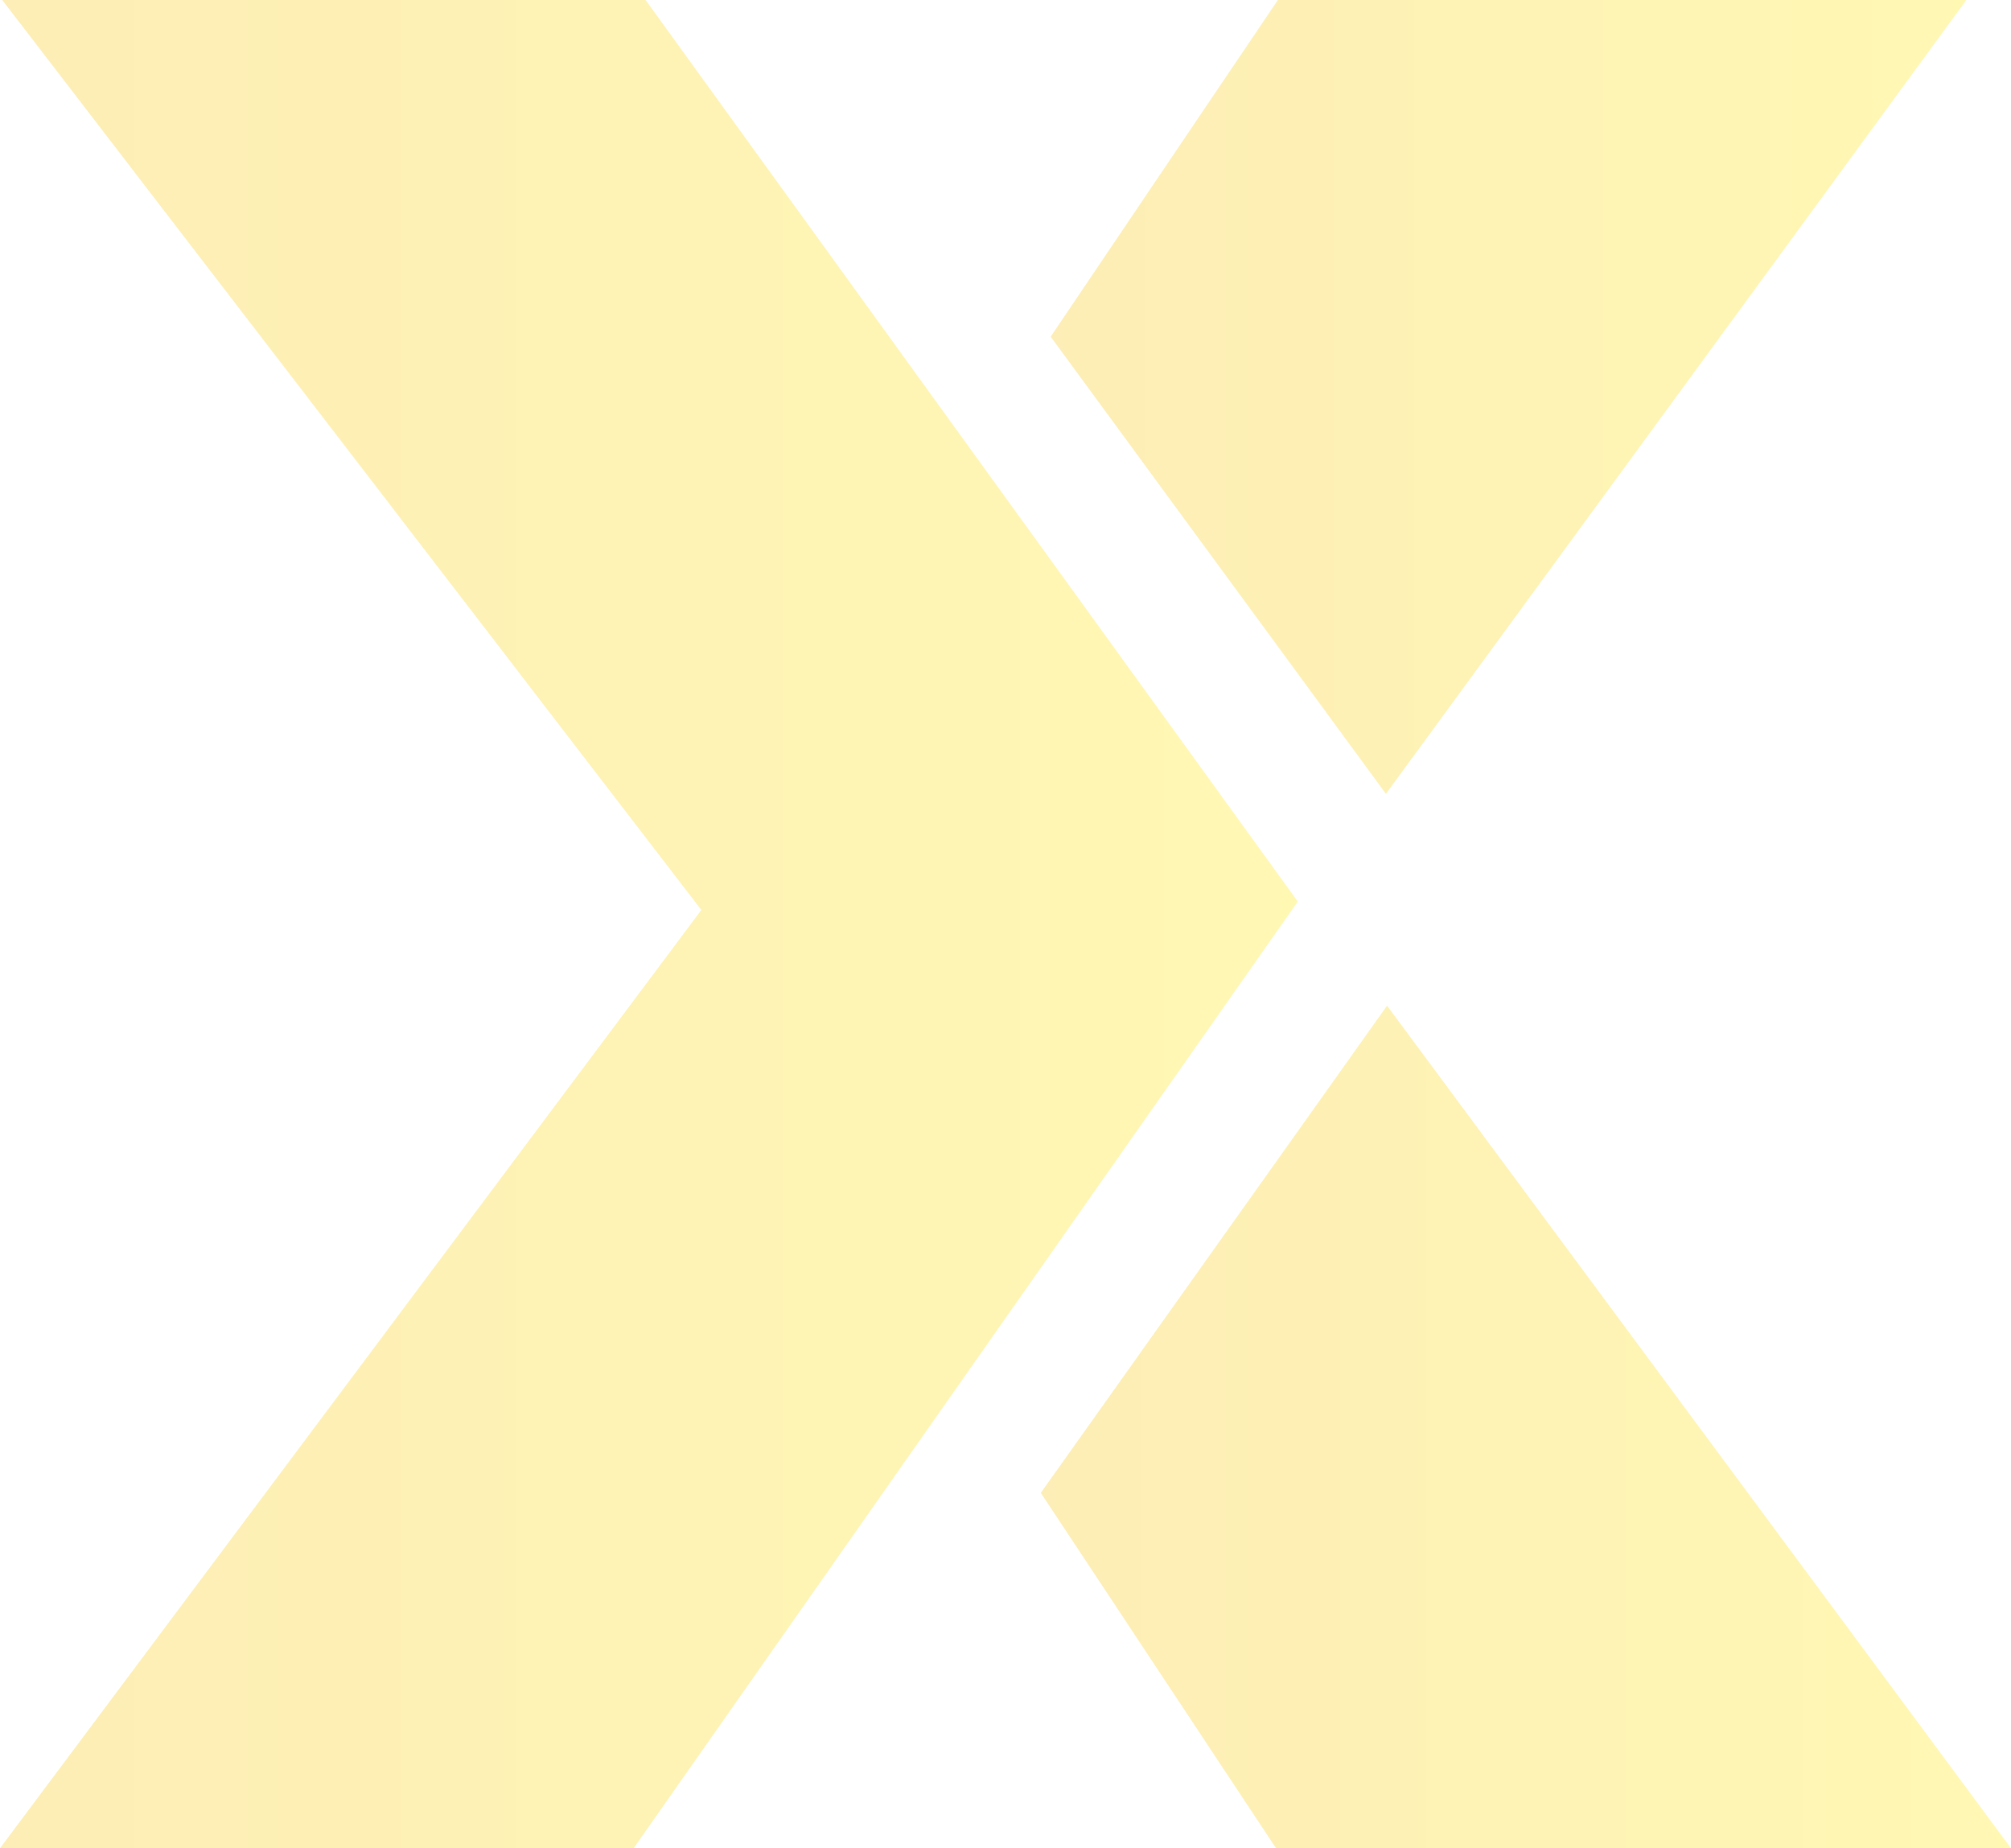 <svg xmlns="http://www.w3.org/2000/svg" width="777" height="714" viewBox="0 0 777 714" fill="none"><g opacity="0.3" clip-path="url(#clip0_1515_569)"><path d="M501.43 348.284L244.816 714H0L270.989 351.535L0.859 0H249.436L501.43 348.284Z" fill="url(#paint0_linear_1515_569)"></path><path d="M759.742 0L535.487 306.671L405.958 130.067L493.736 0H759.742Z" fill="url(#paint1_linear_1515_569)"></path><path d="M777 714H493.03L402.14 576.709L535.926 388.509L777 714Z" fill="url(#paint2_linear_1515_569)"></path></g><defs><linearGradient id="paint0_linear_1515_569" x1="0" y1="356.99" x2="501.43" y2="356.99" gradientUnits="userSpaceOnUse"><stop stop-color="#F8C409"></stop><stop offset="1" stop-color="#FFE600"></stop></linearGradient><linearGradient id="paint1_linear_1515_569" x1="405.958" y1="153.335" x2="759.742" y2="153.335" gradientUnits="userSpaceOnUse"><stop stop-color="#F8C409"></stop><stop offset="1" stop-color="#FFE600"></stop></linearGradient><linearGradient id="paint2_linear_1515_569" x1="402.14" y1="551.255" x2="777" y2="551.255" gradientUnits="userSpaceOnUse"><stop stop-color="#F8C409"></stop><stop offset="1" stop-color="#FFE600"></stop></linearGradient><clipPath id="clip0_1515_569"><rect width="777" height="714" fill="white"></rect></clipPath></defs></svg>